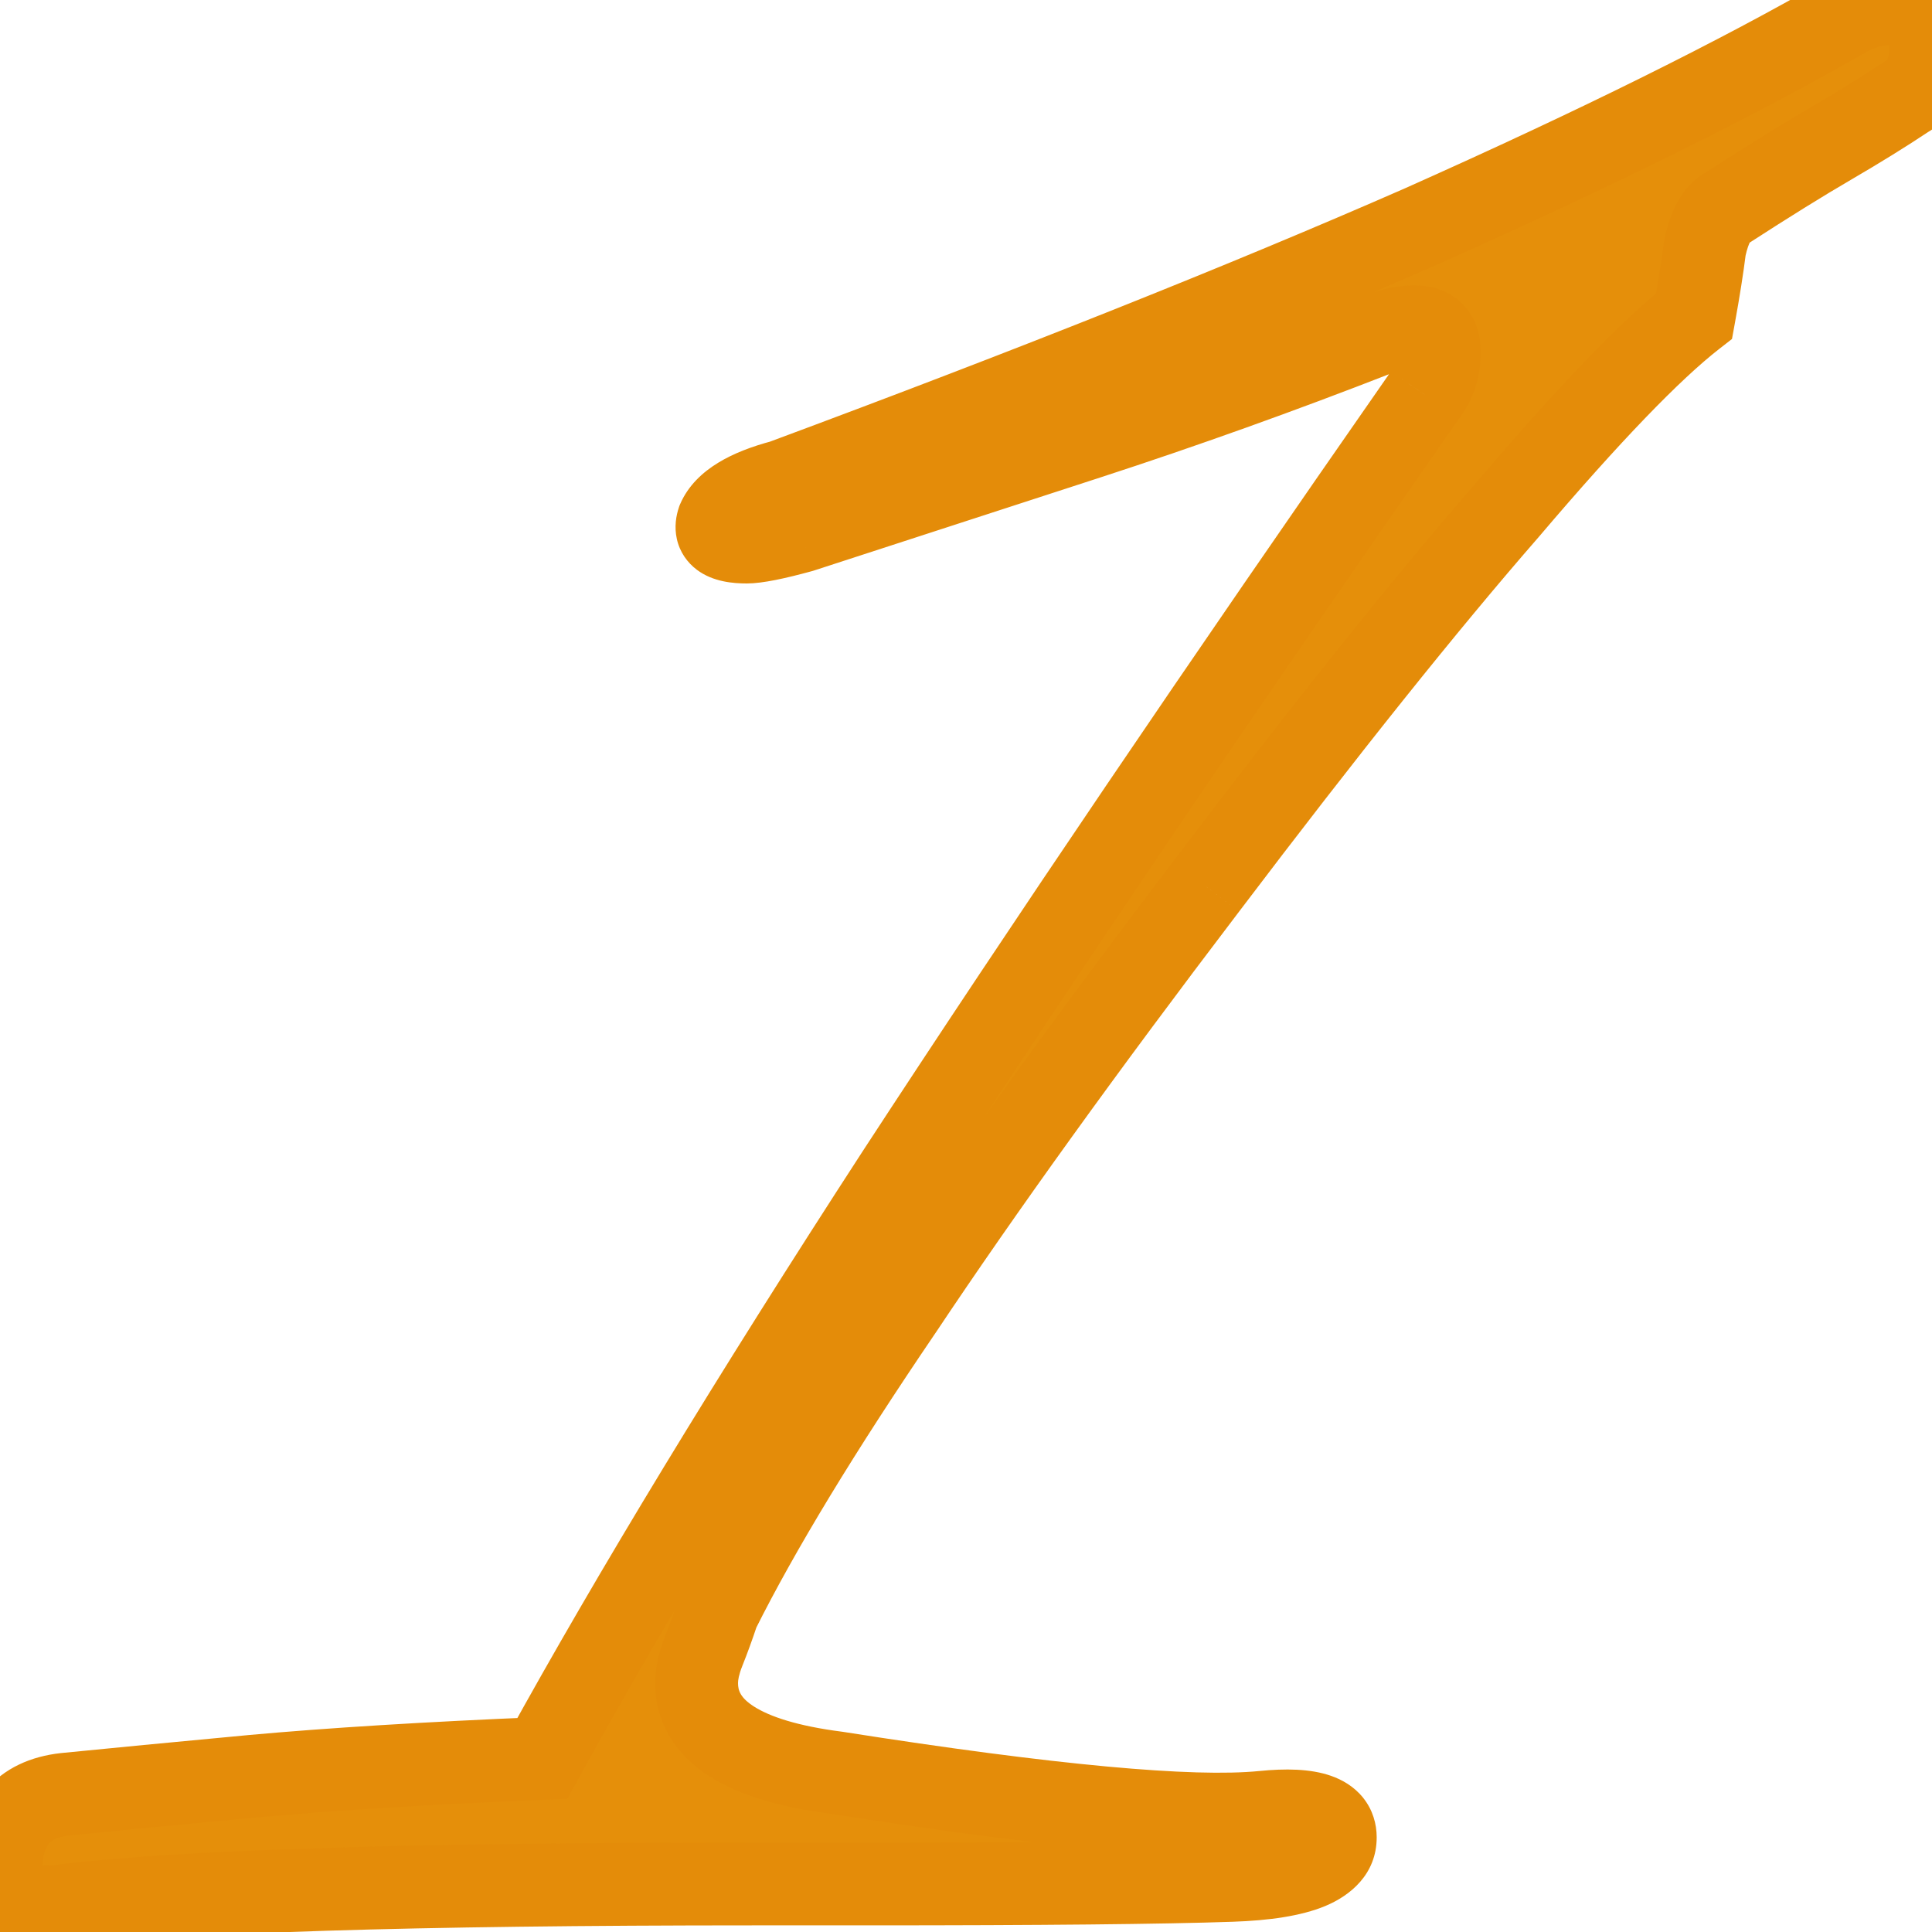 <?xml version="1.0" encoding="UTF-8"?> <svg xmlns="http://www.w3.org/2000/svg" width="70" height="70" viewBox="0 0 70 70" fill="none"> <path d="M31.48 68.26C37.72 68.26 42.097 68.217 44.61 68.13C47.123 68.043 48.38 67.523 48.38 66.57C48.38 65.79 47.513 65.487 45.78 65.66C43.18 65.92 38.023 65.443 30.31 64.23C26.93 63.797 25.24 62.713 25.24 60.98C25.24 60.633 25.327 60.243 25.5 59.81C25.673 59.377 25.847 58.9 26.02 58.38C27.493 55.433 29.703 51.793 32.65 47.46C35.597 43.04 39.28 37.927 43.7 32.12C48.033 26.4 51.673 21.85 54.62 18.47C57.567 15.003 59.82 12.663 61.38 11.45C61.553 10.497 61.683 9.673 61.77 8.98C61.943 8.2 62.203 7.723 62.55 7.55C64.023 6.597 65.28 5.817 66.32 5.21C67.36 4.603 68.27 4.04 69.05 3.52C69.657 3.173 69.96 2.567 69.96 1.7C69.96 0.66 69.44 0.14 68.4 0.14C67.967 0.14 67.49 0.27 66.97 0.53C63.07 2.783 57.913 5.34 51.5 8.2C45.173 10.973 37.46 14.05 28.36 17.43C27.06 17.777 26.28 18.253 26.02 18.86C25.847 19.38 26.193 19.64 27.06 19.64C27.407 19.64 28.057 19.51 29.01 19.25C32.477 18.123 35.943 16.997 39.41 15.87C42.877 14.743 46.387 13.487 49.94 12.1C50.46 11.927 50.893 11.84 51.24 11.84C51.847 11.84 52.15 12.143 52.15 12.75C52.15 13.357 51.977 13.877 51.63 14.31C44.263 24.883 37.893 34.287 32.52 42.52C27.233 50.667 22.943 57.73 19.65 63.71C15.49 63.883 11.98 64.1 9.12 64.36C6.347 64.62 4.093 64.837 2.36 65.01C0.8 65.183 0.02 66.137 0.02 67.87C0.02 68.823 0.8 69.213 2.36 69.04C6.607 68.52 14.927 68.26 27.32 68.26H31.48Z" fill="#E58F0A"></path> <path d="M44.61 68.13L44.662 69.629L44.662 69.629L44.61 68.13ZM45.78 65.66L45.929 67.153L45.929 67.153L45.78 65.66ZM30.31 64.23L30.543 62.748L30.522 62.745L30.501 62.742L30.31 64.23ZM25.5 59.81L26.893 60.367L26.893 60.367L25.5 59.81ZM26.02 58.38L24.678 57.709L24.631 57.804L24.597 57.906L26.02 58.38ZM32.65 47.46L33.89 48.303L33.898 48.292L32.65 47.46ZM43.7 32.12L44.894 33.029L44.896 33.026L43.7 32.12ZM54.62 18.47L55.751 19.456L55.757 19.449L55.763 19.442L54.62 18.47ZM61.38 11.45L62.301 12.634L62.753 12.282L62.856 11.718L61.38 11.45ZM61.77 8.98L60.306 8.655L60.29 8.724L60.282 8.794L61.77 8.98ZM62.55 7.55L63.221 8.892L63.295 8.854L63.365 8.809L62.55 7.55ZM69.05 3.52L68.306 2.218L68.261 2.243L68.218 2.272L69.05 3.52ZM66.97 0.53L66.299 -0.812L66.259 -0.791L66.22 -0.769L66.97 0.53ZM51.5 8.2L52.102 9.574L52.111 9.57L51.5 8.2ZM28.36 17.43L28.747 18.879L28.815 18.861L28.882 18.836L28.36 17.43ZM26.02 18.86L24.641 18.269L24.617 18.326L24.597 18.386L26.02 18.86ZM29.01 19.25L29.405 20.697L29.439 20.688L29.474 20.677L29.01 19.25ZM39.41 15.87L38.946 14.443L38.946 14.443L39.41 15.87ZM49.94 12.1L49.466 10.677L49.43 10.689L49.395 10.703L49.94 12.1ZM51.63 14.31L50.459 13.373L50.428 13.412L50.399 13.453L51.63 14.31ZM32.52 42.52L31.264 41.7L31.262 41.703L32.52 42.52ZM19.65 63.71L19.712 65.209L20.556 65.174L20.964 64.434L19.65 63.71ZM9.12 64.36L8.984 62.866L8.98 62.867L9.12 64.36ZM2.36 65.01L2.211 63.517L2.203 63.518L2.194 63.519L2.36 65.01ZM2.36 69.04L2.526 70.531L2.534 70.53L2.542 70.529L2.36 69.04ZM31.48 69.76C37.719 69.76 42.12 69.717 44.662 69.629L44.558 66.631C42.074 66.717 37.721 66.76 31.48 66.76V69.76ZM44.662 69.629C45.972 69.584 47.131 69.425 48.011 69.061C48.918 68.686 49.88 67.91 49.88 66.57H46.88C46.88 66.445 46.933 66.313 47.003 66.23C47.05 66.176 47.042 66.215 46.864 66.289C46.487 66.445 45.761 66.589 44.558 66.631L44.662 69.629ZM49.88 66.57C49.88 66.079 49.736 65.572 49.389 65.137C49.056 64.722 48.624 64.481 48.225 64.342C47.474 64.079 46.554 64.075 45.631 64.167L45.929 67.153C46.311 67.114 46.612 67.106 46.843 67.118C47.079 67.129 47.197 67.16 47.234 67.173C47.269 67.186 47.162 67.156 47.046 67.011C46.915 66.848 46.88 66.671 46.88 66.57H49.88ZM45.631 64.167C43.255 64.405 38.289 63.967 30.543 62.748L30.077 65.712C37.758 66.92 43.105 67.435 45.929 67.153L45.631 64.167ZM30.501 62.742C28.898 62.537 27.888 62.196 27.317 61.83C26.823 61.513 26.74 61.248 26.74 60.98H23.74C23.74 62.446 24.502 63.589 25.698 64.355C26.817 65.073 28.342 65.49 30.119 65.718L30.501 62.742ZM26.74 60.98C26.74 60.878 26.767 60.681 26.893 60.367L24.107 59.253C23.886 59.806 23.74 60.389 23.74 60.98H26.74ZM26.893 60.367C27.079 59.902 27.262 59.398 27.443 58.854L24.597 57.906C24.431 58.402 24.268 58.851 24.107 59.253L26.893 60.367ZM27.362 59.051C28.793 56.188 30.962 52.61 33.89 48.303L31.41 46.617C28.445 50.977 26.194 54.679 24.678 57.709L27.362 59.051ZM33.898 48.292C36.822 43.906 40.486 38.819 44.894 33.029L42.506 31.212C38.074 37.035 34.371 42.174 31.402 46.628L33.898 48.292ZM44.896 33.026C49.219 27.319 52.836 22.799 55.751 19.456L53.489 17.484C50.511 20.901 46.848 25.481 42.504 31.214L44.896 33.026ZM55.763 19.442C58.706 15.979 60.874 13.744 62.301 12.634L60.459 10.266C58.766 11.583 56.427 14.028 53.477 17.498L55.763 19.442ZM62.856 11.718C63.032 10.747 63.167 9.895 63.258 9.166L60.282 8.794C60.199 9.452 60.074 10.246 59.904 11.182L62.856 11.718ZM63.234 9.305C63.303 8.994 63.373 8.827 63.412 8.756C63.452 8.682 63.411 8.796 63.221 8.892L61.879 6.208C61.342 6.477 60.998 6.916 60.778 7.319C60.557 7.724 60.41 8.186 60.306 8.655L63.234 9.305ZM63.365 8.809C64.827 7.863 66.062 7.097 67.076 6.506L65.564 3.914C64.498 4.537 63.22 5.33 61.735 6.291L63.365 8.809ZM67.076 6.506C68.135 5.888 69.071 5.309 69.882 4.768L68.218 2.272C67.469 2.771 66.585 3.319 65.564 3.914L67.076 6.506ZM69.794 4.822C70.986 4.141 71.46 2.954 71.46 1.7H68.46C68.46 1.963 68.414 2.089 68.391 2.134C68.376 2.164 68.36 2.187 68.306 2.218L69.794 4.822ZM71.46 1.7C71.46 0.949 71.271 0.11 70.631 -0.531C69.99 -1.171 69.151 -1.36 68.4 -1.36V1.64C68.468 1.64 68.518 1.644 68.553 1.649C68.588 1.654 68.605 1.66 68.608 1.661C68.611 1.661 68.599 1.658 68.579 1.646C68.558 1.633 68.534 1.615 68.509 1.591C68.485 1.566 68.467 1.542 68.454 1.521C68.442 1.501 68.439 1.489 68.439 1.492C68.44 1.495 68.446 1.512 68.451 1.546C68.456 1.582 68.46 1.632 68.46 1.7H71.46ZM68.4 -1.36C67.668 -1.36 66.96 -1.142 66.299 -0.812L67.641 1.872C68.02 1.682 68.265 1.64 68.4 1.64V-1.36ZM66.22 -0.769C62.382 1.448 57.278 3.981 50.889 6.83L52.111 9.57C58.549 6.699 63.758 4.118 67.72 1.829L66.22 -0.769ZM50.898 6.826C44.606 9.584 36.921 12.65 27.838 16.024L28.882 18.836C37.999 15.45 45.741 12.362 52.102 9.574L50.898 6.826ZM27.974 15.981C27.243 16.175 26.574 16.428 26.018 16.768C25.462 17.107 24.933 17.589 24.641 18.269L27.399 19.451C27.367 19.525 27.358 19.464 27.582 19.327C27.806 19.191 28.177 19.031 28.747 18.879L27.974 15.981ZM24.597 18.386C24.498 18.681 24.425 19.083 24.523 19.527C24.629 20.004 24.903 20.385 25.25 20.645C25.838 21.086 26.574 21.14 27.06 21.14V18.14C26.911 18.14 26.838 18.128 26.822 18.125C26.797 18.119 26.905 18.136 27.05 18.245C27.224 18.375 27.389 18.593 27.452 18.876C27.507 19.125 27.455 19.299 27.443 19.334L24.597 18.386ZM27.06 21.14C27.639 21.14 28.478 20.95 29.405 20.697L28.615 17.803C28.157 17.928 27.793 18.016 27.513 18.072C27.374 18.099 27.265 18.117 27.183 18.128C27.142 18.134 27.111 18.137 27.089 18.138C27.067 18.14 27.058 18.14 27.06 18.14V21.14ZM29.474 20.677C32.94 19.55 36.407 18.423 39.874 17.297L38.946 14.443C35.48 15.57 32.013 16.697 28.546 17.823L29.474 20.677ZM39.874 17.297C43.369 16.16 46.906 14.894 50.485 13.497L49.395 10.703C45.867 12.079 42.384 13.326 38.946 14.443L39.874 17.297ZM50.414 13.523C50.859 13.375 51.12 13.34 51.24 13.34V10.34C50.666 10.34 50.06 10.479 49.466 10.677L50.414 13.523ZM51.24 13.34C51.312 13.34 51.091 13.357 50.862 13.128C50.633 12.899 50.65 12.678 50.65 12.75H53.65C53.65 12.215 53.515 11.539 52.983 11.007C52.451 10.475 51.775 10.34 51.24 10.34V13.34ZM50.65 12.75C50.65 13.05 50.572 13.231 50.459 13.373L52.801 15.247C53.381 14.523 53.65 13.663 53.65 12.75H50.65ZM50.399 13.453C43.026 24.035 36.648 33.451 31.264 41.7L33.776 43.34C39.139 35.122 45.5 25.732 52.861 15.168L50.399 13.453ZM31.262 41.703C25.963 49.869 21.652 56.965 18.336 62.986L20.964 64.434C24.234 58.495 28.504 51.464 33.778 43.337L31.262 41.703ZM19.588 62.211C15.413 62.385 11.877 62.603 8.984 62.866L9.256 65.854C12.083 65.597 15.567 65.381 19.712 65.209L19.588 62.211ZM8.98 62.867C6.205 63.127 3.948 63.344 2.211 63.517L2.509 66.503C4.238 66.33 6.488 66.113 9.26 65.853L8.98 62.867ZM2.194 63.519C1.136 63.637 0.145 64.048 -0.556 64.905C-1.239 65.74 -1.48 66.796 -1.48 67.87H1.52C1.52 67.211 1.669 66.923 1.766 66.805C1.845 66.709 2.024 66.557 2.526 66.501L2.194 63.519ZM-1.48 67.87C-1.48 68.313 -1.388 68.789 -1.131 69.233C-0.869 69.684 -0.489 70.007 -0.066 70.219C0.717 70.611 1.657 70.627 2.526 70.531L2.194 67.549C1.874 67.585 1.639 67.586 1.475 67.571C1.307 67.555 1.257 67.527 1.276 67.536C1.309 67.553 1.396 67.611 1.463 67.726C1.526 67.834 1.52 67.904 1.52 67.87H-1.48ZM2.542 70.529C6.684 70.022 14.914 69.76 27.32 69.76V66.76C14.94 66.76 6.53 67.018 2.178 67.551L2.542 70.529ZM27.32 69.76H31.48V66.76H27.32V69.76Z" fill="#E48C09"></path> </svg> 